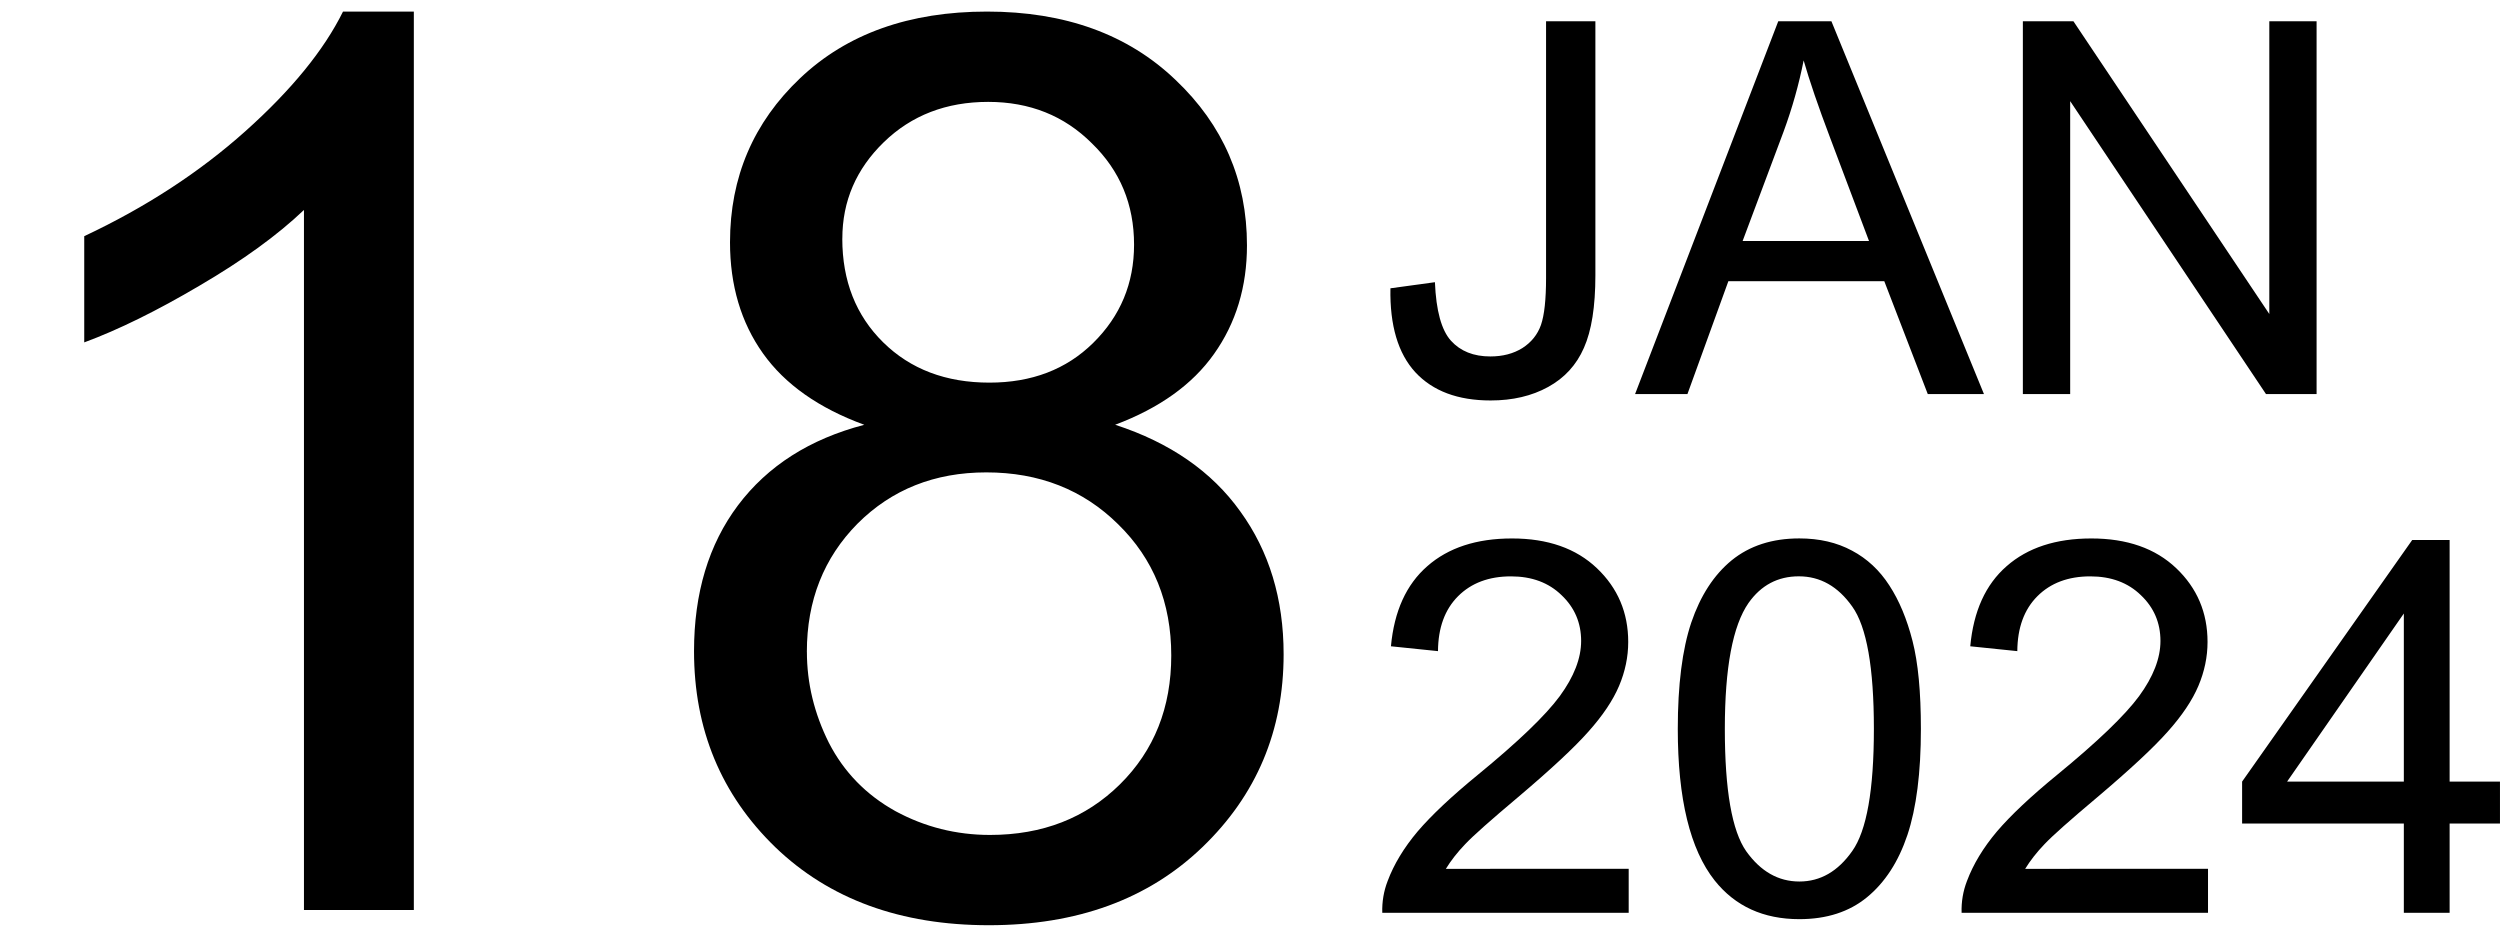 <?xml version="1.0" encoding="UTF-8" standalone="no"?>
<svg xmlns:inkscape="http://www.inkscape.org/namespaces/inkscape" xmlns:sodipodi="http://sodipodi.sourceforge.net/DTD/sodipodi-0.dtd" xmlns="http://www.w3.org/2000/svg" xmlns:svg="http://www.w3.org/2000/svg" width="240" height="90" viewBox="0 0 63.5 23.813" version="1.1" id="svg5">
  <defs id="defs1"></defs>
  <g id="layer1">
    <g id="g43464" transform="translate(-0.047)">
      <g id="g99" transform="translate(0,0.023)">
        <path d="M 10.558,23.091 H 7.767 V 5.31 Q 6.759,6.271 5.116,7.232 3.488,8.193 2.186,8.674 V 5.976 Q 4.527,4.876 6.279,3.31 8.031,1.744 8.759,0.271 H 10.558 Z M 21.999,10.767 q -1.736,-0.636 -2.573,-1.814 -0.837,-1.178 -0.837,-2.822 0,-2.48 1.783,-4.17 1.783,-1.69 4.744,-1.69 2.977,0 4.79,1.736 1.814,1.721 1.814,4.201 0,1.581 -0.837,2.76 -0.822,1.163 -2.511,1.798 2.093,0.682 3.178,2.201 1.101,1.519 1.101,3.628 0,2.915 -2.062,4.899 -2.062,1.984 -5.426,1.984 -3.364,0 -5.426,-1.984 -2.062,-2 -2.062,-4.976 0,-2.217 1.116,-3.705 1.132,-1.504 3.209,-2.046 z M 21.441,6.038 q 0,1.612 1.039,2.635 1.039,1.023 2.698,1.023 1.612,0 2.635,-1.008 1.039,-1.023 1.039,-2.496 0,-1.535 -1.07,-2.573 -1.054,-1.054 -2.635,-1.054 -1.597,0 -2.651,1.023 -1.054,1.023 -1.054,2.449 z M 20.542,16.534 q 0,1.194 0.558,2.31 0.574,1.116 1.69,1.736 1.116,0.605 2.403,0.605 2,0 3.302,-1.287 1.302,-1.287 1.302,-3.271 0,-2.015 -1.349,-3.333 -1.333,-1.318 -3.349,-1.318 -1.969,0 -3.271,1.302 -1.287,1.302 -1.287,3.256 z" id="text3927" style="font-size:31.75px;line-height:1.25;font-family:Arial;stroke-width:0.265" aria-label="18"></path>
        <path d="m 35.364,7.3 1.13,-0.155 q 0.045,1.085 0.407,1.486 0.362,0.4 1.001,0.4 0.472,0 0.814,-0.213 0.342,-0.22 0.472,-0.588 0.129,-0.375 0.129,-1.189 V 0.518 h 1.253 V 6.971 q 0,1.189 -0.291,1.841 -0.284,0.652 -0.911,0.995 -0.62,0.342 -1.46,0.342 -1.247,0 -1.912,-0.717 Q 35.338,8.715 35.364,7.3 Z m 6.214,2.687 3.637,-9.47 h 1.35 L 50.44,9.987 H 49.013 L 47.908,7.119 h -3.96 l -1.04,2.868 z m 2.732,-3.889 h 3.21 L 46.532,3.476 Q 46.08,2.281 45.86,1.512 45.68,2.423 45.35,3.321 Z m 7.118,3.889 V 0.518 h 1.285 L 57.688,7.953 V 0.518 h 1.201 V 9.987 h -1.285 l -4.974,-7.441 v 7.441 z" id="text8977" style="font-size:13.229px;line-height:1.05;font-family:Arial;stroke-width:0.265" aria-label="JAN"></path>
        <path d="m 41.416,22.045 v 1.118 h -6.259 q -0.013,-0.42 0.136,-0.807 0.239,-0.639 0.762,-1.26 0.53,-0.62 1.524,-1.434 1.544,-1.266 2.086,-2.002 0.543,-0.743 0.543,-1.402 0,-0.691 -0.497,-1.163 -0.491,-0.478 -1.285,-0.478 -0.84,0 -1.344,0.504 -0.504,0.504 -0.51,1.395 l -1.195,-0.123 q 0.123,-1.337 0.924,-2.035 0.801,-0.704 2.151,-0.704 1.363,0 2.157,0.756 0.795,0.756 0.795,1.873 0,0.568 -0.233,1.118 -0.233,0.549 -0.775,1.156 -0.536,0.607 -1.789,1.667 -1.046,0.879 -1.344,1.195 -0.297,0.31 -0.491,0.627 z m 1.247,-3.553 q 0,-1.679 0.342,-2.7 0.349,-1.027 1.027,-1.583 0.685,-0.556 1.718,-0.556 0.762,0 1.337,0.31 0.575,0.304 0.95,0.885 0.375,0.575 0.588,1.408 0.213,0.827 0.213,2.235 0,1.667 -0.342,2.694 -0.342,1.021 -1.027,1.583 -0.678,0.556 -1.718,0.556 -1.369,0 -2.151,-0.982 -0.937,-1.182 -0.937,-3.85 z m 1.195,0 q 0,2.332 0.543,3.107 0.549,0.769 1.35,0.769 0.801,0 1.344,-0.775 0.549,-0.775 0.549,-3.101 0,-2.338 -0.549,-3.107 -0.543,-0.769 -1.357,-0.769 -0.801,0 -1.279,0.678 -0.601,0.866 -0.601,3.197 z m 12.273,3.553 v 1.118 h -6.259 q -0.013,-0.42 0.136,-0.807 0.239,-0.639 0.762,-1.26 0.53,-0.62 1.524,-1.434 1.544,-1.266 2.086,-2.002 0.543,-0.743 0.543,-1.402 0,-0.691 -0.497,-1.163 -0.491,-0.478 -1.285,-0.478 -0.84,0 -1.344,0.504 -0.504,0.504 -0.51,1.395 l -1.195,-0.123 q 0.123,-1.337 0.924,-2.035 0.801,-0.704 2.151,-0.704 1.363,0 2.157,0.756 0.795,0.756 0.795,1.873 0,0.568 -0.233,1.118 -0.233,0.549 -0.775,1.156 -0.536,0.607 -1.789,1.667 -1.046,0.879 -1.344,1.195 -0.297,0.31 -0.491,0.627 z m 4.974,1.118 v -2.267 h -4.108 v -1.066 l 4.321,-6.137 h 0.95 v 6.137 h 1.279 v 1.066 h -1.279 v 2.267 z m 0,-3.333 v -4.27 l -2.965,4.27 z" id="text42223" style="font-size:13.229px;line-height:1.25;font-family:Arial;stroke-width:0.265" aria-label="2024"></path>
      </g>
    </g>
  </g>
</svg>
